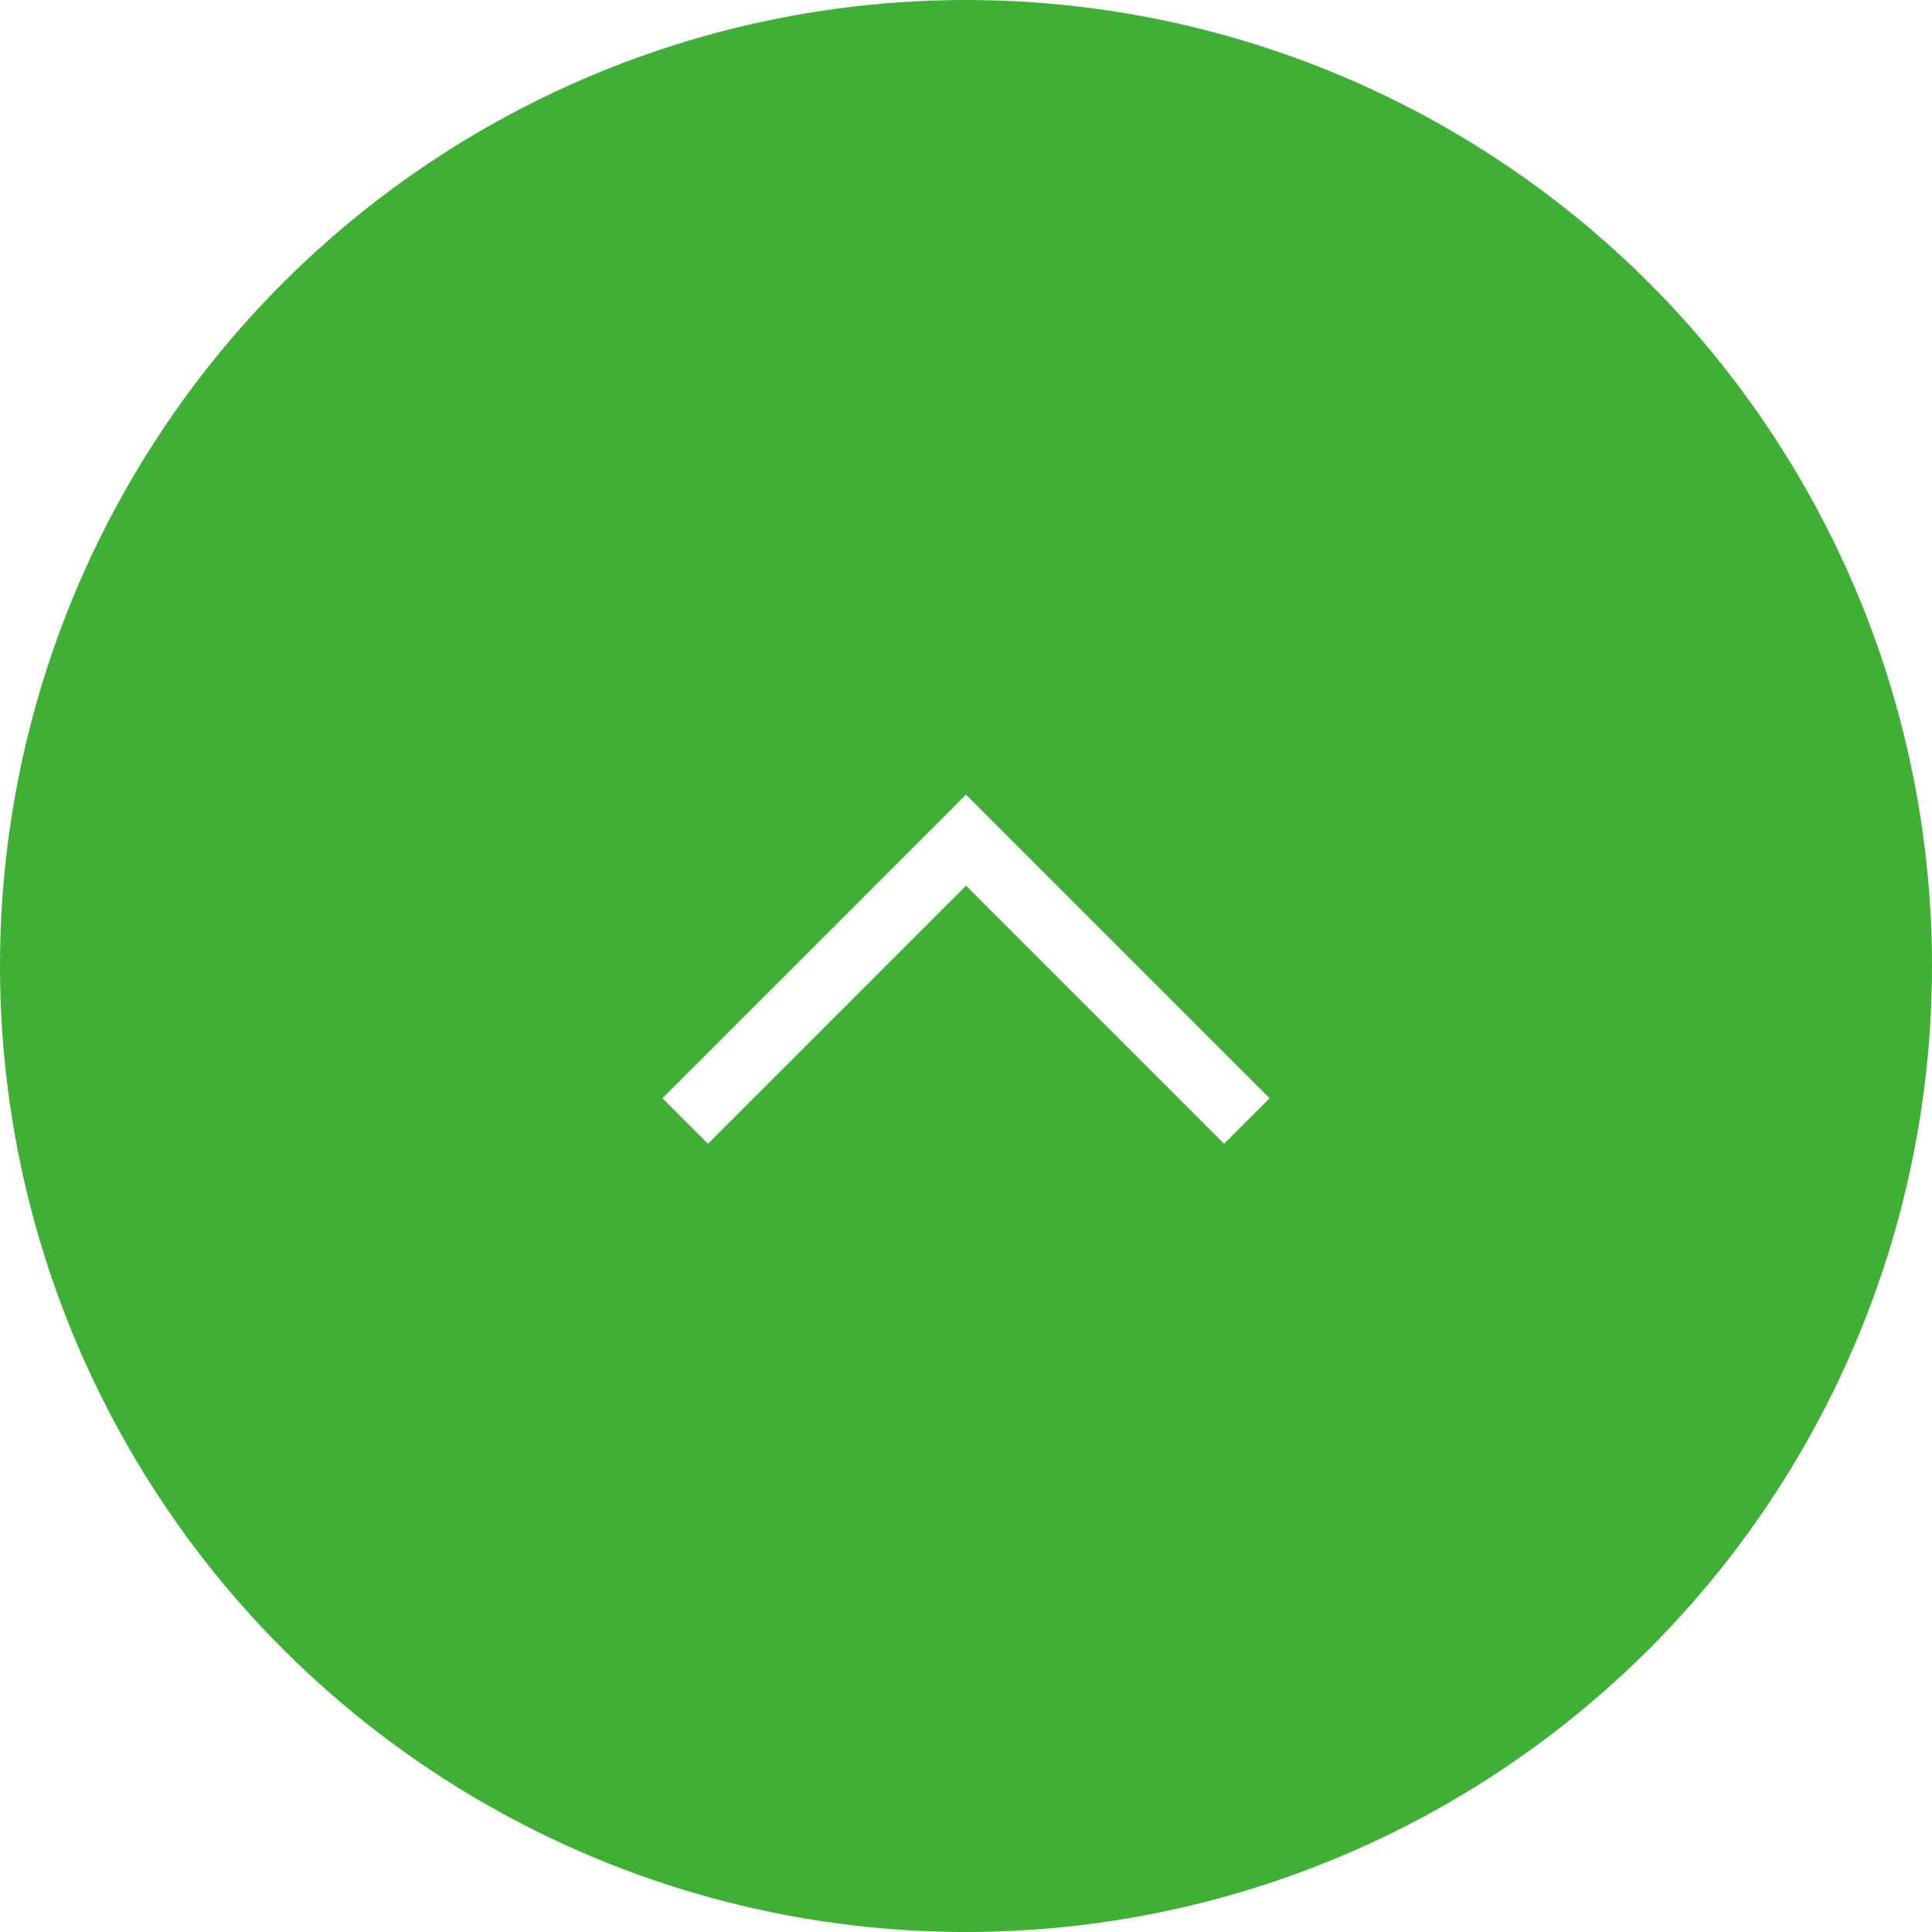 <svg id="グループ_3" data-name="グループ 3" xmlns="http://www.w3.org/2000/svg" xmlns:xlink="http://www.w3.org/1999/xlink" width="45" height="45" viewBox="0 0 45 45">
  <defs>
    <filter id="合体_5" x="6.426" y="9.502" width="32.144" height="32.144" filterUnits="userSpaceOnUse">
      <feOffset dy="2" input="SourceAlpha"/>
      <feGaussianBlur stdDeviation="3" result="blur"/>
      <feFlood flood-opacity="0.161"/>
      <feComposite operator="in" in2="blur"/>
      <feComposite in="SourceGraphic"/>
    </filter>
  </defs>
  <circle id="楕円形_3" data-name="楕円形 3" cx="22.5" cy="22.5" r="22.5" transform="translate(0 45) rotate(-90)" fill="#3fb035"/>
  <g transform="matrix(1, 0, 0, 1, 0, 0)" filter="url(#合体_5)">
    <path id="合体_5-2" data-name="合体 5" d="M0,0V1.5H8.5V10H10V0Z" transform="translate(15.43 23.58) rotate(-45)" fill="#fff"/>
  </g>
</svg>
